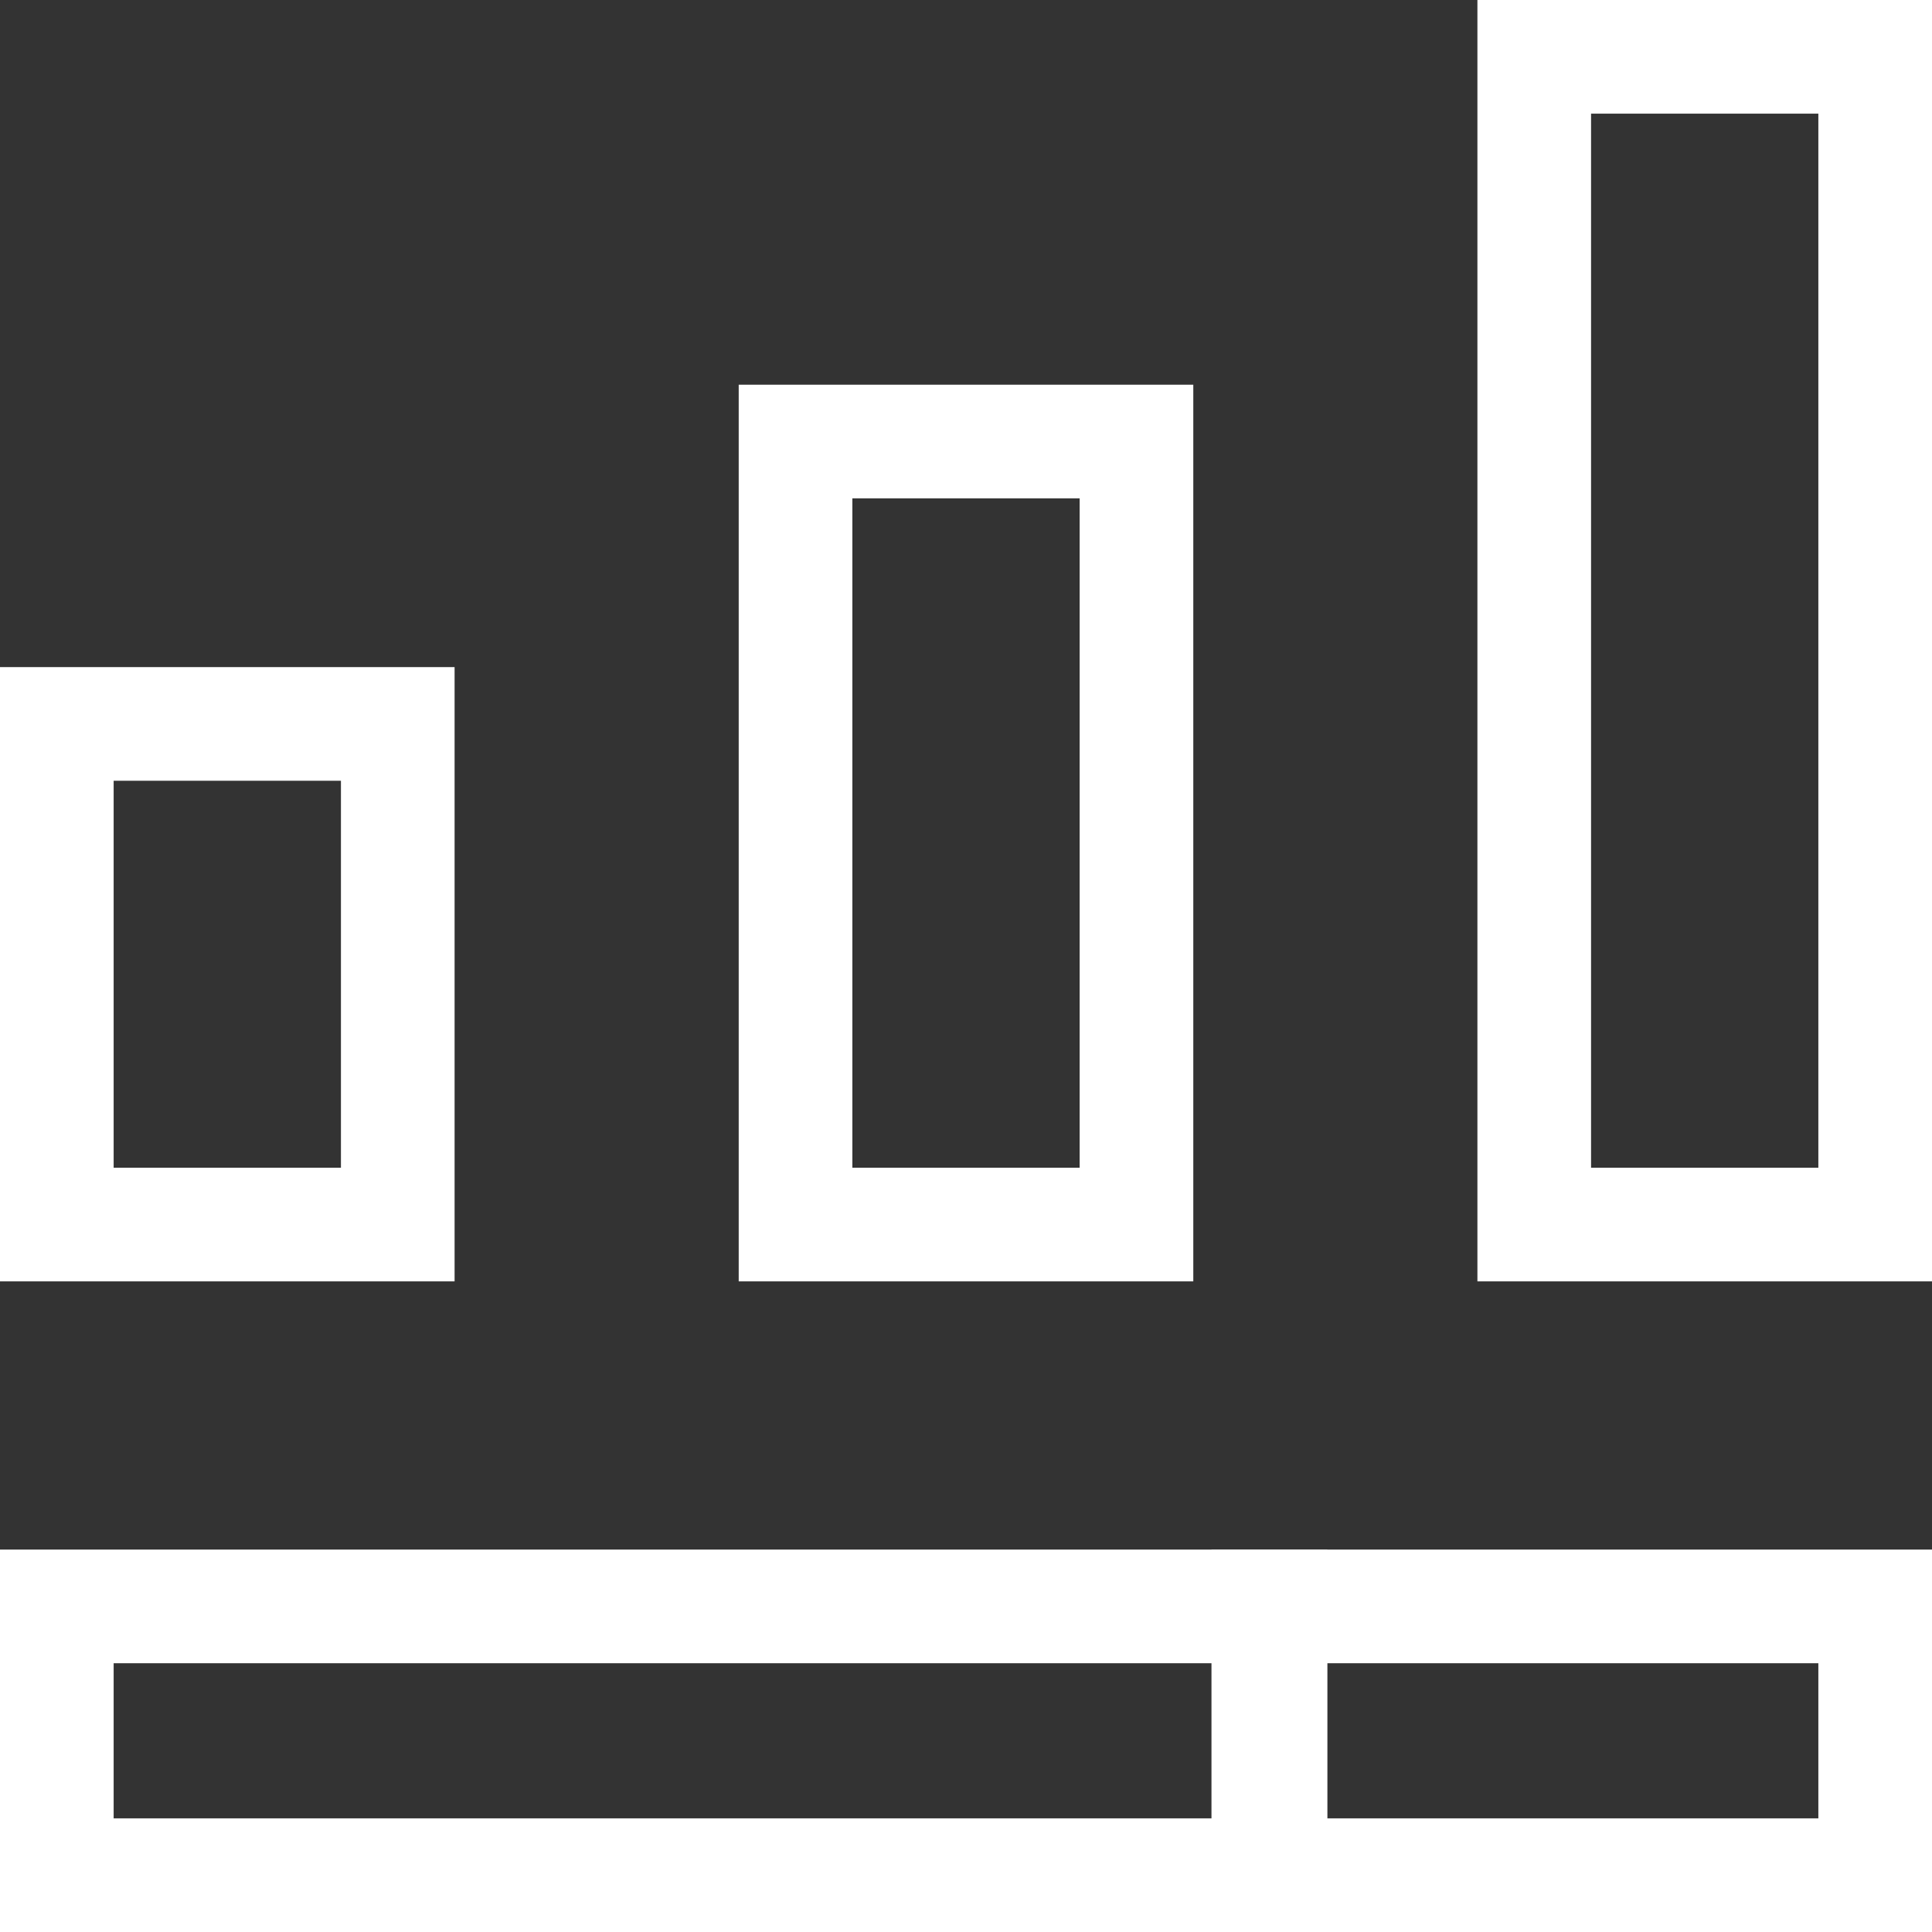 <svg xmlns="http://www.w3.org/2000/svg" xmlns:xlink="http://www.w3.org/1999/xlink" viewBox="0 0 34 34"><rect x="0" y="0" width="34" height="34" fill="#333333" stroke="none"/><defs><style>.cls-1{fill:none;}.cls-2{clip-path:url(#clip-path);}.cls-3{fill:#ffffff;}</style><clipPath id="clip-path"><rect class="cls-1" width="34" height="34"/></clipPath></defs><title>Ресурс 1</title><g id="Слой_2" data-name="Слой 2"><g id="Слой_1-2" data-name="Слой 1"><g class="cls-2"><path class="cls-3" d="M8,22.55H0V11.74H8Zm-6-2H6V13.74H2Z"/></g><path class="cls-3" d="M21,22.55H13V6.77h8Zm-6-2h4V8.77H15Z"/><g class="cls-2"><path class="cls-3" d="M34,22.55H26V0h8Zm-6-2h4V2H28Z"/><path class="cls-3" d="M23.36,34H0V27.27H23.36ZM2,32H21.36V29.27H2Z"/><path class="cls-3" d="M34,34H21.32V27.27H34ZM23.32,32H32V29.27H23.32Z"/></g></g></g></svg>